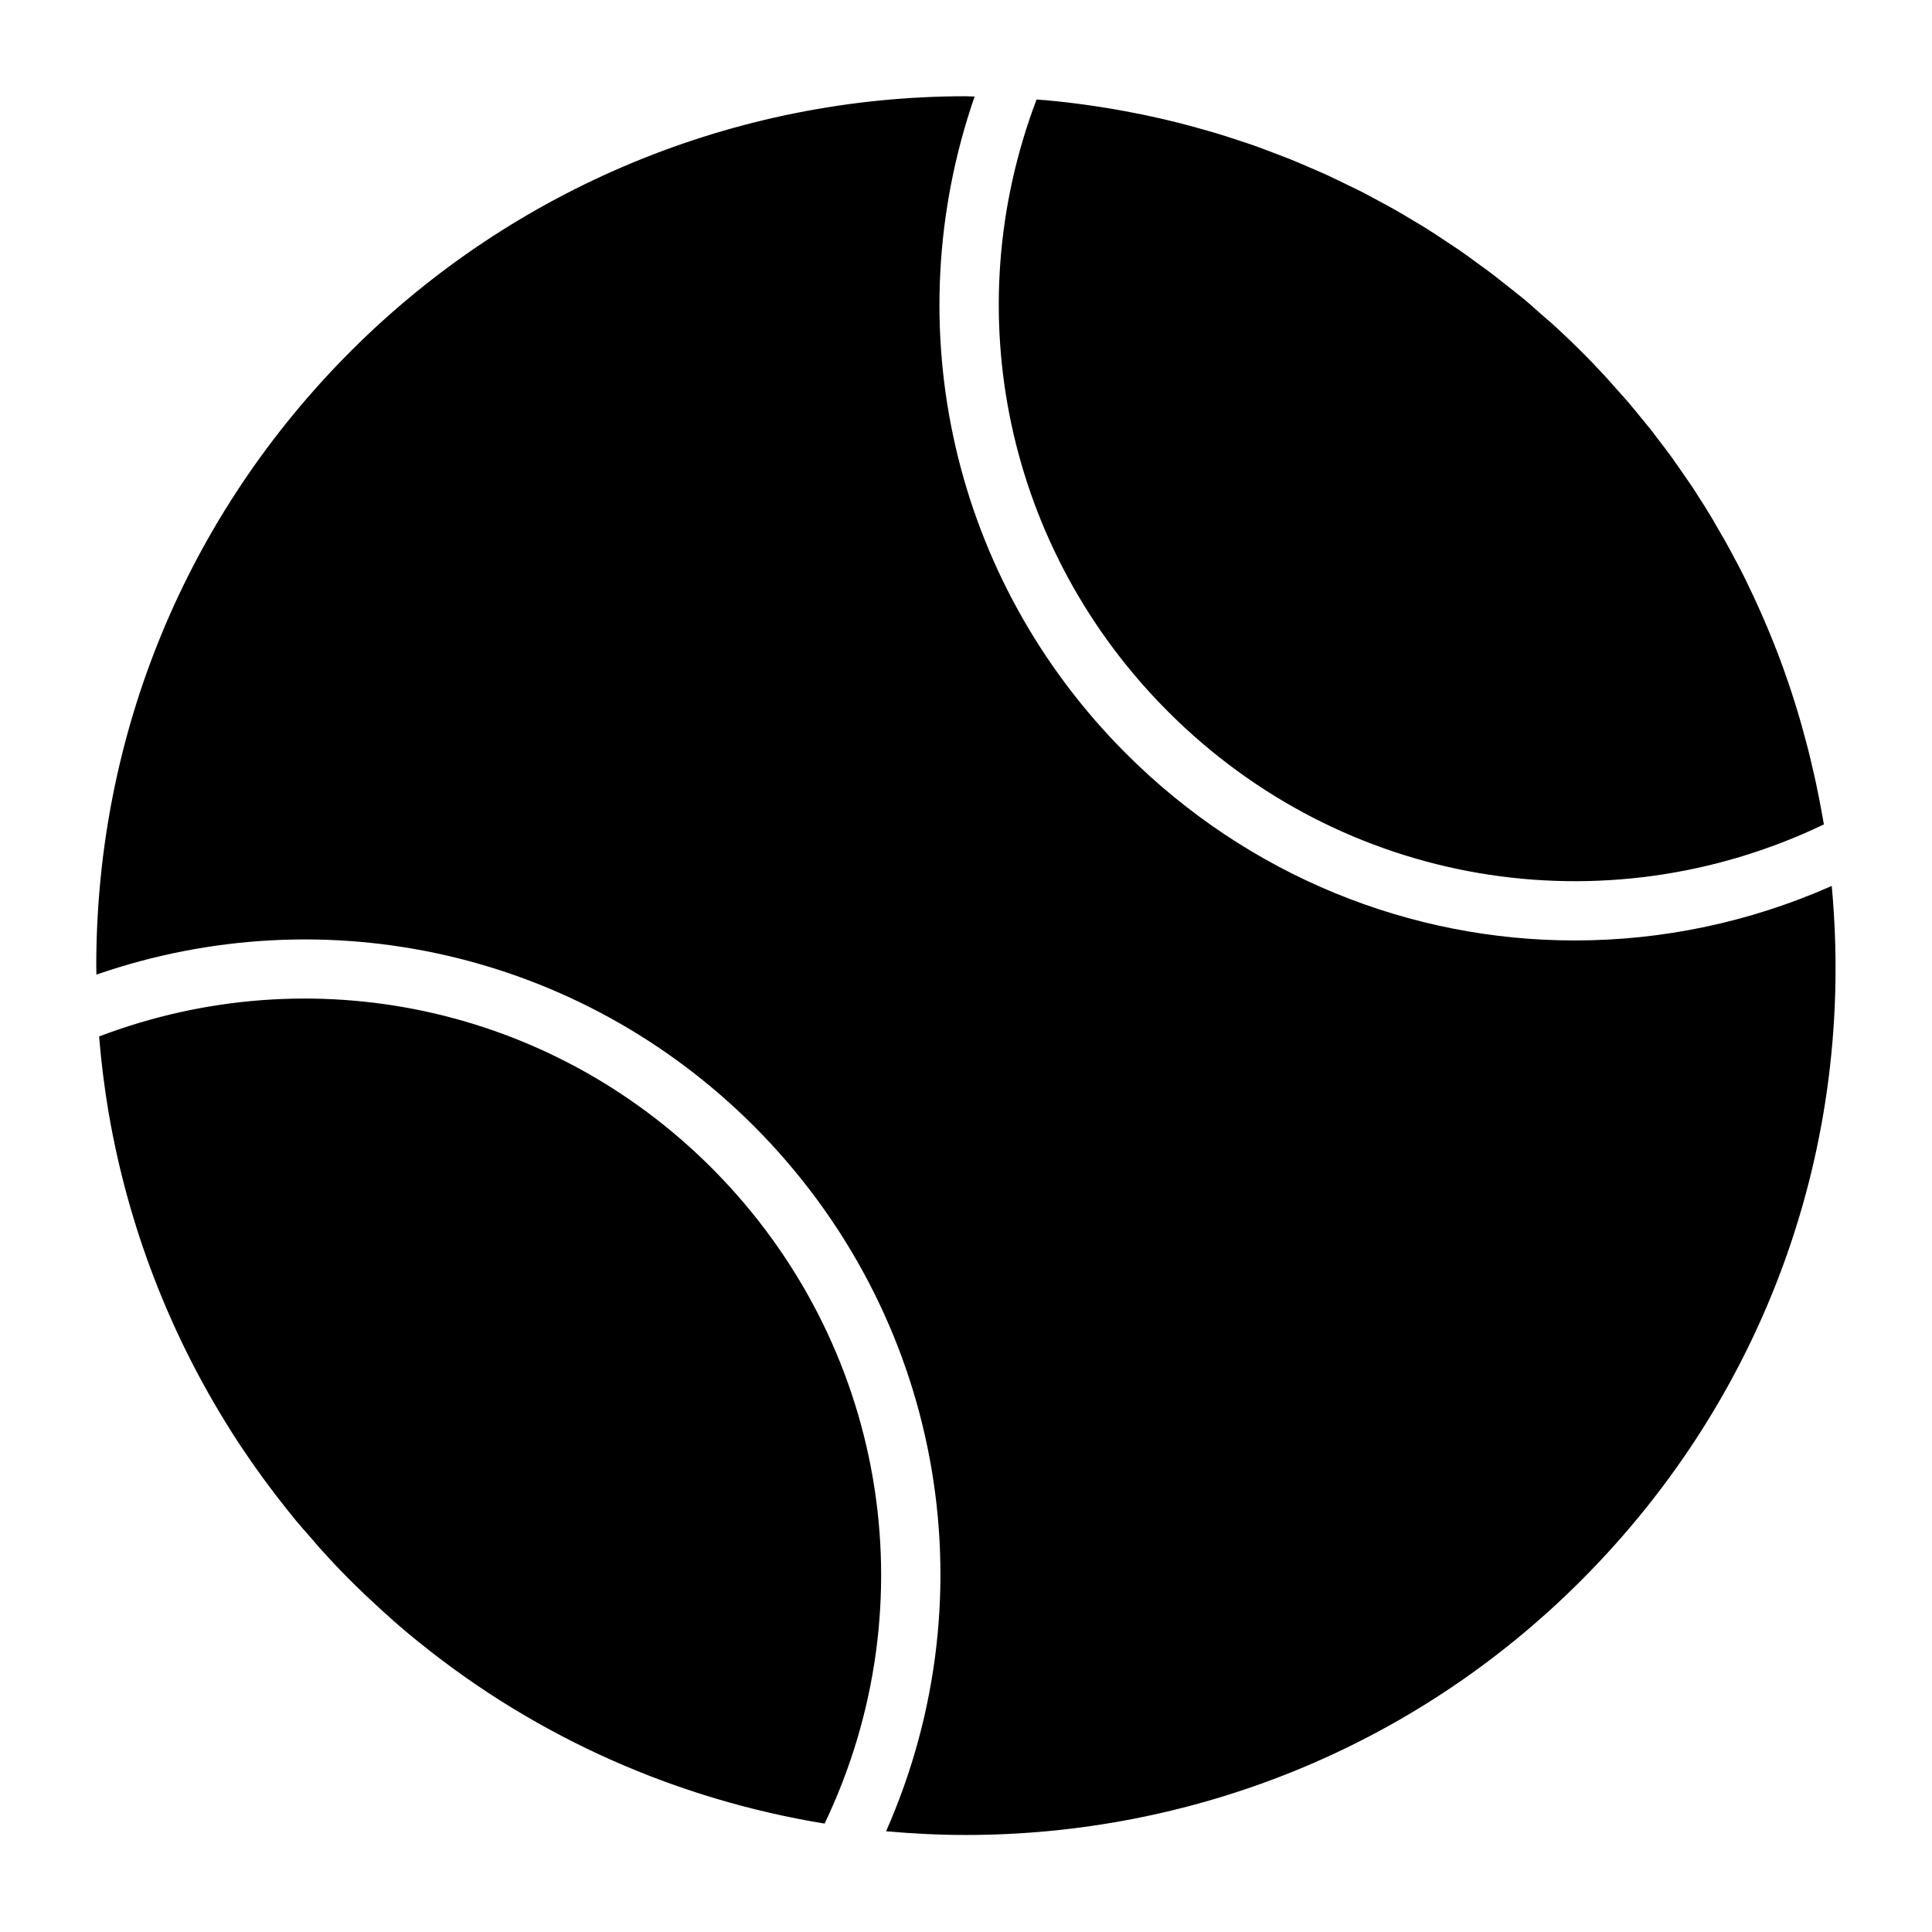 <?xml version="1.0" encoding="UTF-8"?>
<!-- Uploaded to: ICON Repo, www.svgrepo.com, Generator: ICON Repo Mixer Tools -->
<svg fill="#000000" width="800px" height="800px" version="1.1" viewBox="144 144 512 512" xmlns="http://www.w3.org/2000/svg">
 <path d="m362.53 627.27c-38.453-6.297-75.609-22.277-107.45-48.02-0.512-0.395-0.984-0.828-1.496-1.219-2.281-1.852-4.527-3.777-6.731-5.785-0.668-0.59-1.34-1.18-2.008-1.812-2.676-2.441-5.312-4.922-7.871-7.477-2.559-2.559-5.039-5.156-7.438-7.832-1.141-1.219-2.203-2.519-3.305-3.777-1.219-1.379-2.441-2.754-3.621-4.172-1.457-1.73-2.832-3.504-4.211-5.273-0.707-0.906-1.457-1.812-2.125-2.754-1.613-2.125-3.227-4.328-4.762-6.496-0.355-0.512-0.707-1.023-1.062-1.535-1.77-2.559-3.504-5.117-5.156-7.754-0.039-0.078-0.078-0.117-0.117-0.195-16.176-25.586-27.199-54.121-32.355-84.113 0-0.078-0.039-0.117-0.039-0.195-0.512-3.07-0.984-6.18-1.379-9.328-0.078-0.512-0.117-1.062-0.195-1.574-0.355-2.793-0.629-5.629-0.867-8.461-0.039-0.277-0.039-0.551-0.078-0.828 56.324-21.41 119.46-8.031 162.28 34.793 46.203 46.242 57.895 115.36 29.988 173.81zm206.84-383.57c0.668 0.707 1.301 1.457 1.969 2.203 1.418 1.574 2.793 3.109 4.172 4.684 0.746 0.906 1.496 1.812 2.242 2.715 1.219 1.457 2.402 2.914 3.582 4.367 0.789 0.984 1.496 2.008 2.281 2.992 1.102 1.418 2.203 2.875 3.266 4.328 0.746 1.062 1.496 2.125 2.242 3.188 0.984 1.418 2.008 2.875 2.992 4.328 0.746 1.102 1.457 2.242 2.164 3.344 0.906 1.418 1.852 2.875 2.715 4.328 0.707 1.141 1.379 2.32 2.047 3.504 0.867 1.457 1.691 2.914 2.519 4.367 0.668 1.18 1.301 2.402 1.93 3.582 0.789 1.457 1.574 2.914 2.32 4.41 0.629 1.219 1.219 2.481 1.812 3.738 0.707 1.457 1.418 2.953 2.086 4.449 0.59 1.258 1.141 2.559 1.691 3.816 0.629 1.496 1.301 2.992 1.891 4.488 0.551 1.301 1.062 2.637 1.574 3.938 0.59 1.496 1.141 2.992 1.691 4.527 0.473 1.34 0.945 2.676 1.418 4.055 0.512 1.535 1.023 3.031 1.496 4.566 0.434 1.379 0.867 2.754 1.258 4.133 0.473 1.535 0.906 3.07 1.301 4.606 0.395 1.418 0.746 2.832 1.141 4.25 0.395 1.535 0.746 3.07 1.102 4.606 0.355 1.457 0.668 2.875 0.984 4.328 0.316 1.535 0.629 3.07 0.945 4.644 0.277 1.496 0.551 2.953 0.828 4.449 0.117 0.629 0.195 1.258 0.316 1.852-58.449 27.984-127.64 16.297-173.77-29.875-42.863-42.859-56.246-105.95-34.871-162.24 0.828 0.078 1.691 0.117 2.519 0.195 1.691 0.156 3.344 0.316 5.039 0.512 1.77 0.195 3.543 0.434 5.273 0.668 1.652 0.234 3.344 0.473 5 0.746 1.77 0.277 3.504 0.59 5.234 0.906 1.652 0.316 3.266 0.629 4.922 0.945 1.73 0.355 3.465 0.746 5.195 1.141 1.613 0.395 3.266 0.746 4.879 1.18 1.691 0.434 3.426 0.906 5.117 1.379 1.613 0.434 3.188 0.906 4.801 1.379 1.691 0.512 3.387 1.062 5.039 1.613 1.574 0.512 3.148 1.023 4.723 1.574 1.652 0.59 3.305 1.219 4.961 1.852 1.535 0.59 3.109 1.18 4.606 1.77 1.652 0.668 3.266 1.379 4.922 2.086 1.496 0.629 3.031 1.301 4.527 1.969 1.613 0.746 3.227 1.535 4.84 2.32 1.457 0.707 2.914 1.418 4.367 2.125 1.613 0.828 3.188 1.691 4.801 2.559 1.418 0.746 2.832 1.535 4.25 2.32 1.613 0.906 3.148 1.852 4.723 2.793 1.379 0.828 2.754 1.613 4.094 2.481 1.574 0.984 3.148 2.047 4.684 3.07 1.301 0.867 2.598 1.691 3.898 2.598 1.574 1.102 3.148 2.242 4.723 3.426 1.219 0.867 2.441 1.73 3.621 2.637 1.613 1.258 3.227 2.559 4.84 3.816 1.102 0.867 2.203 1.73 3.266 2.598 1.77 1.457 3.465 2.992 5.195 4.527 0.867 0.789 1.77 1.496 2.637 2.281 2.559 2.32 5.078 4.723 7.559 7.203 2.203 2.172 4.328 4.418 6.414 6.66zm-332.36-6.691c43.297-43.297 102.02-67.504 162.91-67.504 0.789 0 1.574 0.078 2.363 0.078-21.059 60.852-5.902 128.12 40.148 174.13 32.512 32.512 75.414 49.555 118.98 49.516 22.984 0 46.129-4.762 68.016-14.445 6.375 68.566-17.477 135.12-66.48 184.12-44.949 44.949-103.95 67.383-162.99 67.383-7.047 0-14.09-0.355-21.137-0.984 28.023-63.449 14.562-137.29-35.109-186.96-46.047-45.965-113.32-61.121-174.16-40.062 0-0.789-0.039-1.535-0.039-2.281-0.004-61.562 23.969-119.46 67.5-162.99z"/>
</svg>